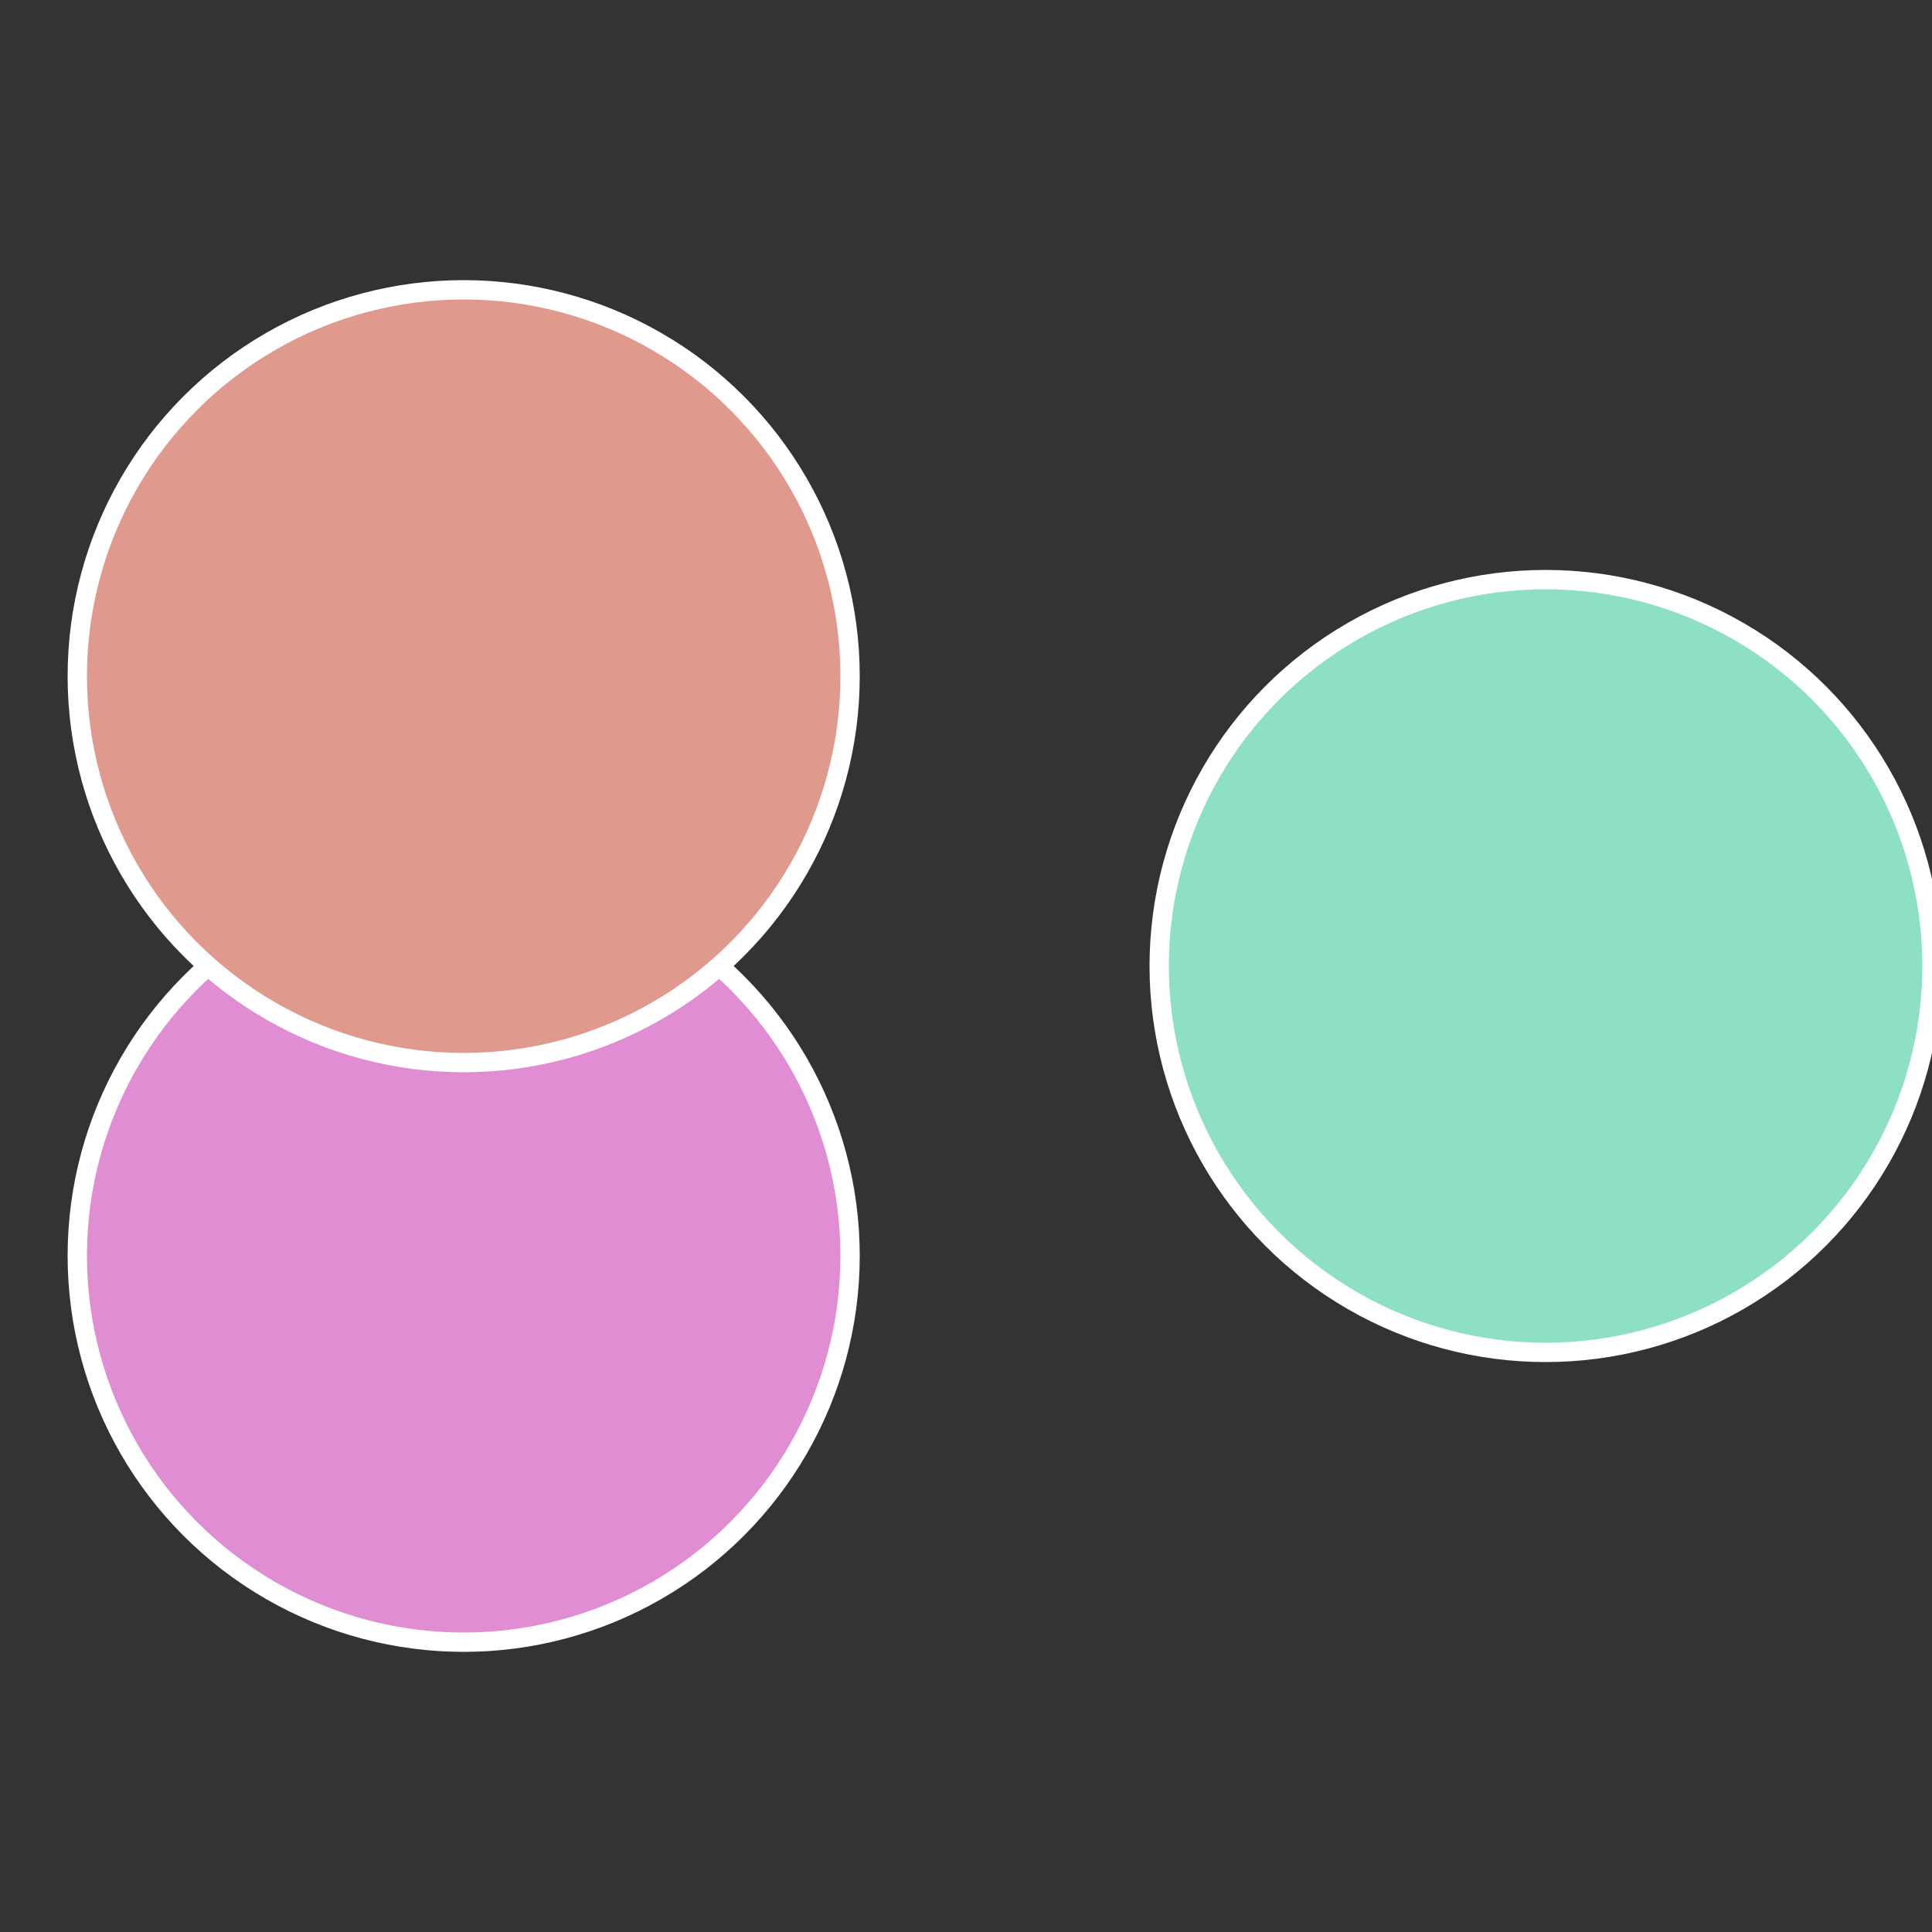 <?xml version="1.0" standalone="no"?>
<svg width="500" height="500" viewBox="-1 -1 2 2" xmlns="http://www.w3.org/2000/svg">
 
                <rect x="-1" y="-1" width="2" height="2" fill="#333333" stroke="none"/>
 
                <circle cx="0.6" cy="0" r="0.4" fill="#8de0c3" stroke="#fff" stroke-width="1%" />
             
                <circle cx="-0.52" cy="0.3" r="0.4" fill="#e08dd4" stroke="#fff" stroke-width="1%" />
             
                <circle cx="-0.52" cy="-0.3" r="0.4" fill="#e0998d" stroke="#fff" stroke-width="1%" />
            </svg>
